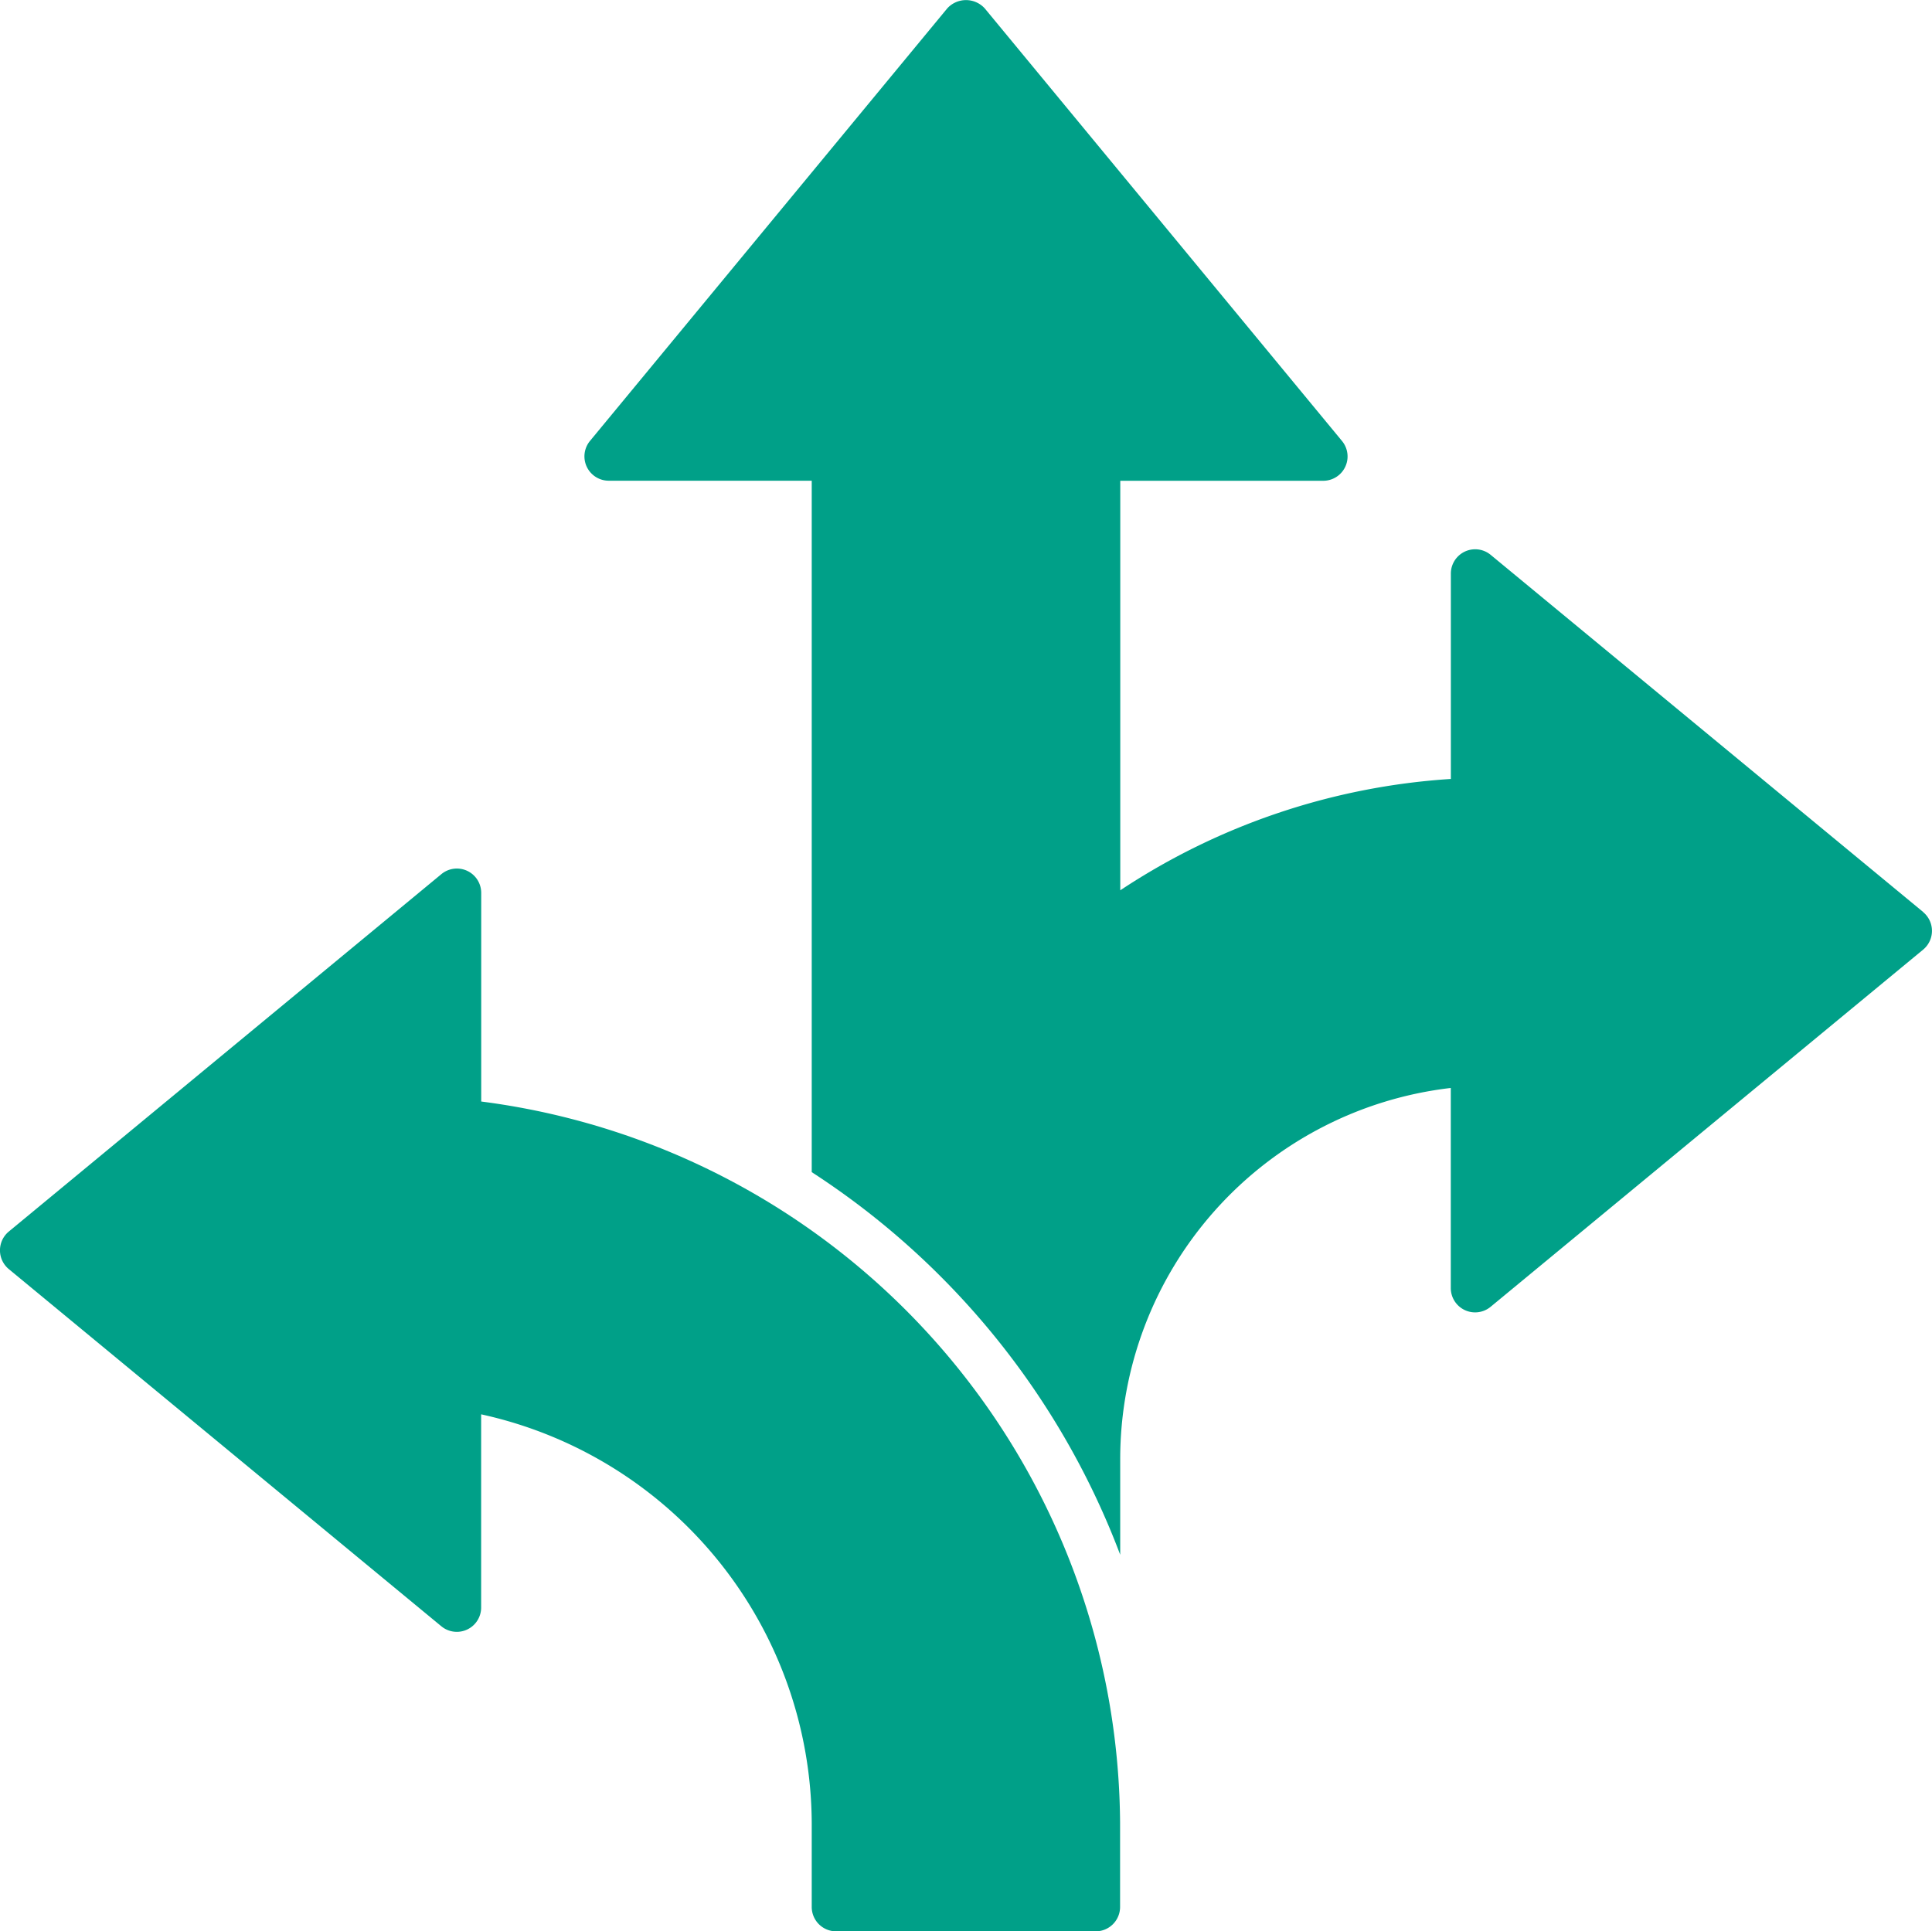 <svg xmlns="http://www.w3.org/2000/svg" width="30.501" height="30.494" viewBox="0 0 30.501 30.494">
  <g id="Modular_Flexible" data-name="Modular &amp; Flexible" transform="translate(-2.25 -2.257)">
    <path id="Path_19" data-name="Path 19" d="M9.847,32.69V29.4a.384.384,0,0,0-.629-.3L2.389,34.743a.385.385,0,0,0,0,.593l6.828,5.639a.384.384,0,0,0,.629-.3V37.629a6.637,6.637,0,0,1,5.219,6.449v1.33a.385.385,0,0,0,.384.384h4.1a.385.385,0,0,0,.384-.384v-1.33A11.557,11.557,0,0,0,9.847,32.69Z" transform="translate(0 -13.041)" fill="#00a088"/>
    <path id="Path_20" data-name="Path 20" d="M41.385,16.657l-6.828-5.639a.384.384,0,0,0-.629.3v3.238a10.675,10.675,0,0,0-5.219,1.758V9.848h3.2a.384.384,0,0,0,.3-.629L26.57,2.39a.4.4,0,0,0-.593,0L20.338,9.218a.384.384,0,0,0,.3.629h3.2V20.764a12.429,12.429,0,0,1,4.87,6.041V25.3a5.9,5.9,0,0,1,5.219-5.865v3.155a.384.384,0,0,0,.629.3l6.828-5.639a.385.385,0,0,0,0-.593Z" transform="translate(-8.773)" fill="#00a088"/>
  </g>
</svg>
